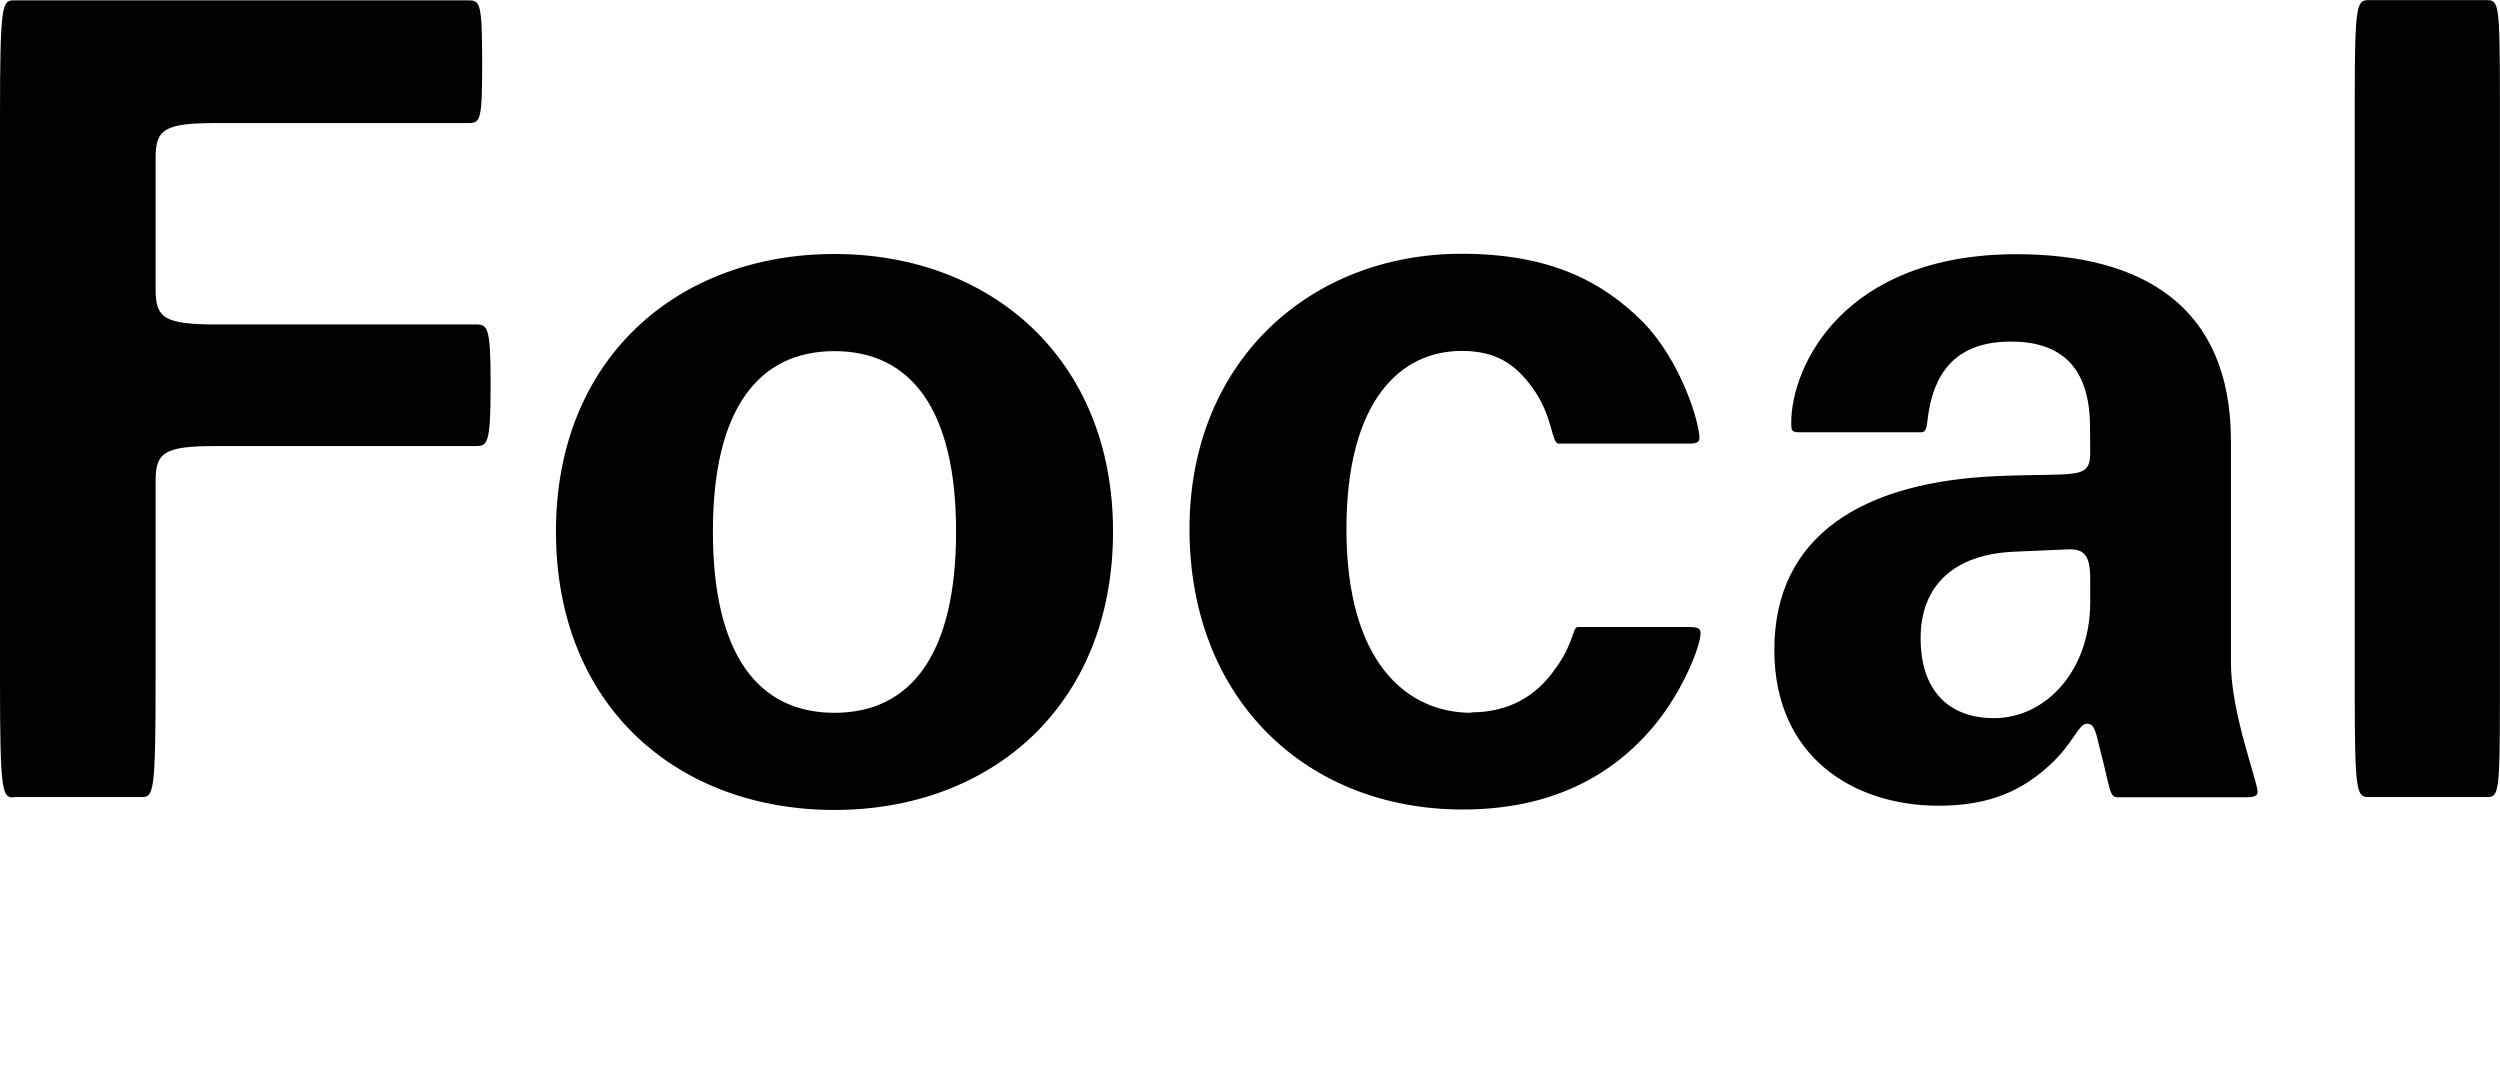 <?xml version="1.0" encoding="UTF-8"?>
<svg width="112.464" height="48.336" viewBox="0 0 112.464 48.336" version="1.1" xmlns="http://www.w3.org/2000/svg" xmlns:xlink="http://www.w3.org/1999/xlink">
 <path d="M0.62,12.48 l5.76,0 c0.53,0,0.62,0.19,0.62,5.33 l0,8.88 c0,1.3,0.38,1.58,2.74,1.58 l11.66,0 c0.53,0,0.67,0.1,0.67,2.69 l0,0.19 c0,2.5,-0.14,2.59,-0.67,2.59 l-11.66,0 c-2.35,0,-2.74,0.29,-2.74,1.58 l0,5.9 c0,1.3,0.38,1.58,2.74,1.58 l11.33,0 c0.53,0,0.62,0.1,0.62,2.59 l0,0.19 c0,2.64,-0.1,2.74,-0.62,2.74 l-20.45,0 c-0.53,0,-0.62,-0.19,-0.62,-5.33 l0,-25.2 c0,-5.14,0.1,-5.33,0.62,-5.33 Z M37.54,36.91 c-7.06,0,-12.53,-4.7,-12.53,-12.48 c0,-7.87,5.47,-12.53,12.53,-12.53 c7.01,0,12.53,4.66,12.53,12.53 c0,7.78,-5.52,12.48,-12.53,12.48 Z M37.54,16.27 c-3.41,0,-5.47,2.59,-5.47,8.16 c0,5.52,2.06,8.11,5.47,8.11 c3.41,0,5.47,-2.59,5.47,-8.11 c0,-5.57,-2.06,-8.16,-5.47,-8.16 Z M66.19,16.27 c-2.93,0,-5.62,2.3,-5.62,8.26 c0,5.81,2.45,8.02,5.18,8.02 c1.54,0,2.4,-0.58,3.17,-1.63 c0.96,-1.3,0.86,-2.54,1.2,-2.54 l5.9,0 c0.34,0,0.43,0.1,0.43,0.24 c0,0.72,-0.82,3.46,-2.54,5.23 c-1.82,1.82,-4.18,3.07,-8.16,3.07 c-6.82,0,-12.24,-4.85,-12.24,-12.38 c0,-7.68,5.28,-12.62,12.29,-12.62 c3.55,0,6.29,1.2,8.3,3.41 c1.54,1.68,2.4,3.94,2.4,4.51 c0,0.19,-0.05,0.29,-0.53,0.29 l-4.99,0 c-0.24,0,-0.19,-0.77,-1.01,-1.87 c-0.86,-1.25,-2.11,-1.97,-3.79,-1.97 Z M94.03,27.98 c0,-1.25,-0.62,-0.91,-4.13,-1.06 c-6.05,-0.24,-10.08,-2.64,-10.08,-7.82 c0,-4.8,3.55,-7.01,7.39,-7.01 c2.35,0,3.79,0.72,4.99,1.82 c1.06,0.96,1.3,1.87,1.68,1.87 c0.29,0,0.38,-0.24,0.53,-0.91 l0.24,-0.96 c0.29,-1.2,0.29,-1.44,0.62,-1.44 l5.81,0 c0.38,0,0.48,0.1,0.48,0.24 c0,0.48,-1.2,3.55,-1.2,5.81 l0,9.98 c0,6.1,-4.03,8.4,-9.65,8.4 c-7.78,0,-10.13,-5.04,-10.13,-7.58 c0,-0.34,0,-0.43,0.38,-0.43 l5.47,0 c0.29,0,0.24,0.43,0.34,0.96 c0.34,1.97,1.44,3.12,3.7,3.12 c2.16,0,3.55,-1.06,3.55,-3.84 Z M94.03,21.26 c0,-3.17,-2.06,-5.23,-4.32,-5.23 c-2.06,0,-3.31,1.25,-3.31,3.6 c0,2.35,1.49,3.79,4.27,3.89 l2.3,0.1 c0.82,0.05,1.06,-0.29,1.06,-1.34 Z M112.46,43.87 c0,4.27,-0.05,4.46,-0.58,4.46 l-5.33,0 c-0.53,0,-0.62,-0.19,-0.62,-4.46 l0,-26.93 c0,-4.27,0.1,-4.46,0.62,-4.46 l5.33,0 c0.53,0,0.58,0.19,0.58,4.46 Z M112.46,43.87" fill="rgb(0,0,0)" transform="matrix(1,0,0,-1,0.0,48.336)"/>
</svg>